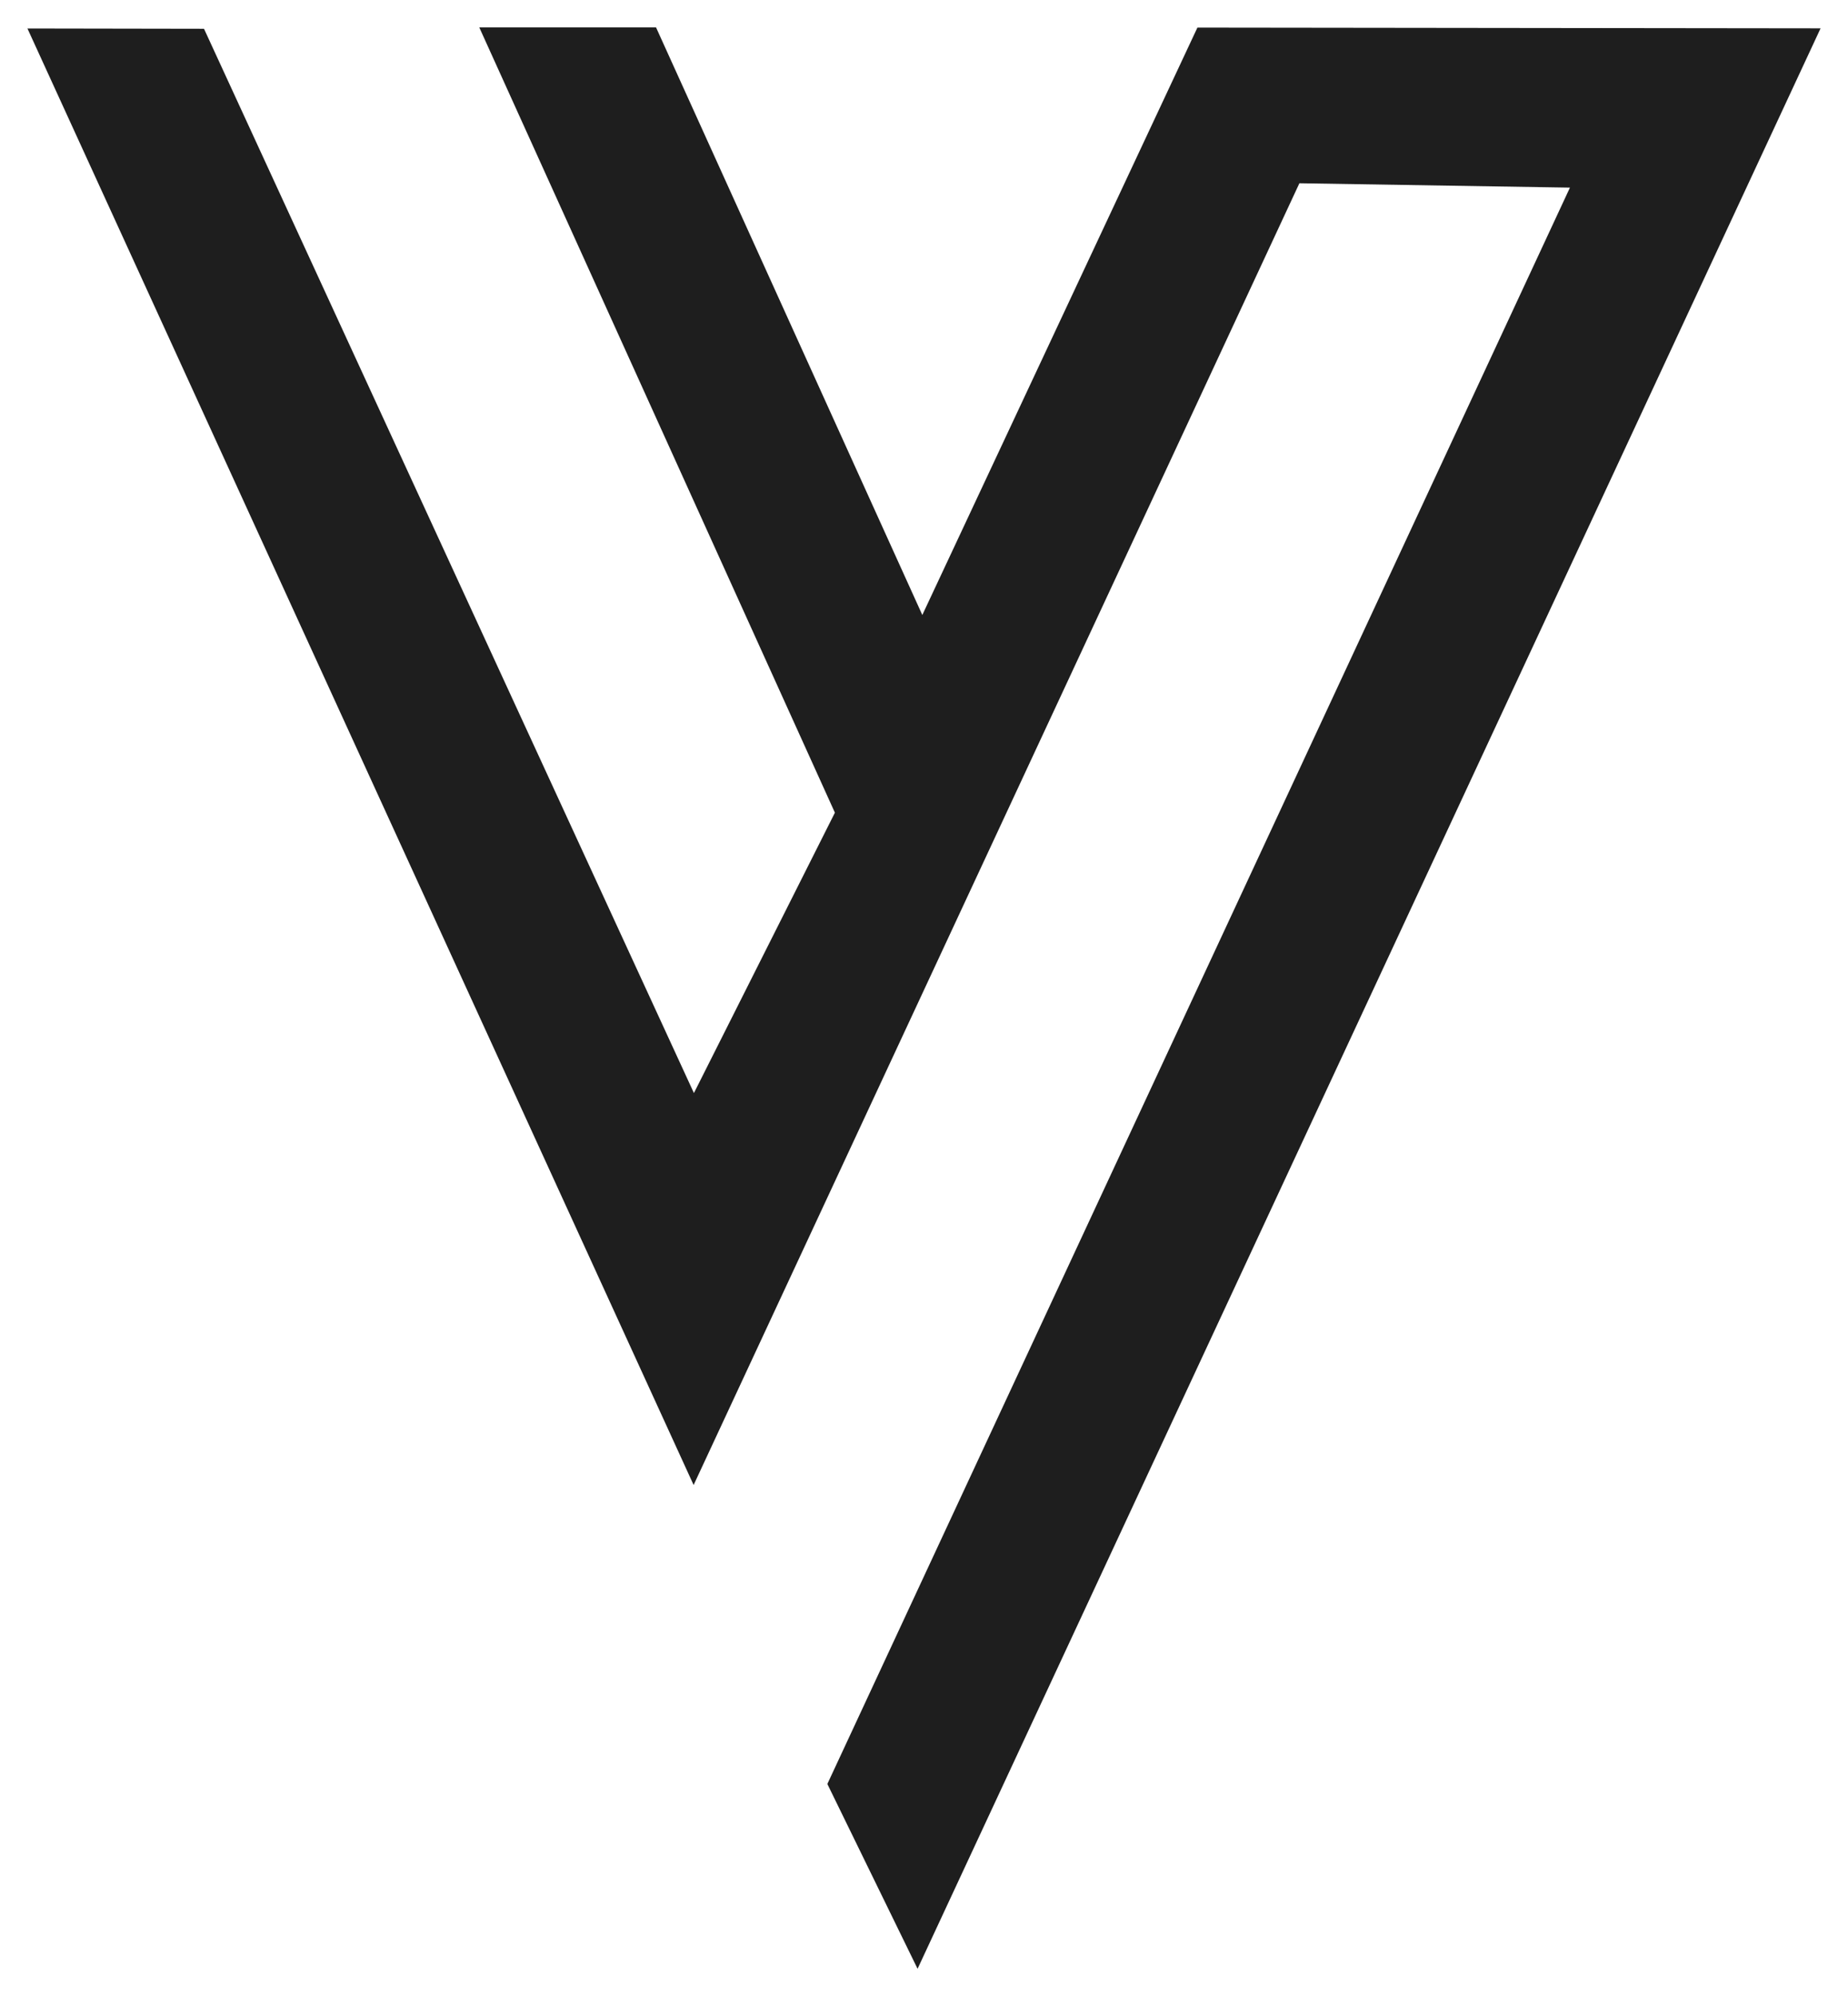 <svg version="1.1" xmlns="http://www.w3.org/2000/svg" viewBox="0 0 673.917 727.638" width="673.917" height="727.638">
  <!-- svg-source:excalidraw -->
  
  <defs>
    <style class="style-fonts">
      
    </style>
    
  </defs>
  
  <g stroke-linecap="round"><g transform="translate(74.395 10.489) rotate(0 262.564 353.33)" fill-rule="evenodd"><path d="M0 0 L-64.39 -0.11 L178.55 530.81 L399.46 56.31 L498.12 57.9 L227.32 639.79 L260.22 707.15 L589.52 -0.16 L362.27 -0.43 L261.95 213.68 L164.85 -0.49 L100.39 -0.49 L230.07 285.74 L178.66 387.94 L0 0" stroke="none" stroke-width="0" fill="#1e1e1e" fill-rule="evenodd"></path><path d="M0 0 C-25.21 -0.04, -50.41 -0.08, -64.39 -0.11 M0 0 C-19.95 -0.03, -39.89 -0.07, -64.39 -0.11 M-64.39 -0.11 C13 169.04, 90.4 338.18, 178.55 530.81 M-64.39 -0.11 C11.92 166.66, 88.23 333.42, 178.55 530.81 M178.55 530.81 C263.55 348.24, 348.55 165.67, 399.46 56.31 M178.55 530.81 C235.86 407.72, 293.16 284.63, 399.46 56.31 M399.46 56.31 C424.61 56.72, 449.76 57.12, 498.12 57.9 M399.46 56.31 C434.73 56.88, 470 57.45, 498.12 57.9 M498.12 57.9 C400.01 268.71, 301.9 479.52, 227.32 639.79 M498.12 57.9 C428.22 208.09, 358.33 358.28, 227.32 639.79 M227.32 639.79 C240.35 666.47, 253.38 693.15, 260.22 707.15 M227.32 639.79 C239.21 664.13, 251.09 688.47, 260.22 707.15 M260.22 707.15 C388.23 432.2, 516.23 157.26, 589.52 -0.16 M260.22 707.15 C368.94 473.62, 477.67 240.09, 589.52 -0.16 M589.52 -0.16 C543.24 -0.21, 496.96 -0.27, 362.27 -0.43 M589.52 -0.16 C543.38 -0.21, 497.25 -0.27, 362.27 -0.43 M362.27 -0.43 C339.94 47.23, 317.61 94.88, 261.95 213.68 M362.27 -0.43 C331.55 65.12, 300.84 130.68, 261.95 213.68 M261.95 213.68 C239.32 163.76, 216.68 113.84, 164.85 -0.49 M261.95 213.68 C226.38 135.24, 190.82 56.79, 164.85 -0.49 M164.85 -0.49 C144.47 -0.49, 124.09 -0.49, 100.39 -0.49 M164.85 -0.49 C150.48 -0.49, 136.11 -0.49, 100.39 -0.49 M100.39 -0.49 C143.63 94.96, 186.87 190.4, 230.07 285.74 M100.39 -0.49 C144.61 97.12, 188.84 194.74, 230.07 285.74 M230.07 285.74 C219 307.74, 207.93 329.75, 178.66 387.94 M230.07 285.74 C213.44 318.8, 196.81 351.86, 178.66 387.94 M178.66 387.94 C134.41 291.87, 90.17 195.8, 0 0 M178.66 387.94 C138.73 301.25, 98.81 214.55, 0 0 M0 0 C0 0, 0 0, 0 0 M0 0 C0 0, 0 0, 0 0" stroke="transparent" stroke-width="1" fill="none"></path></g></g><mask></mask></svg>